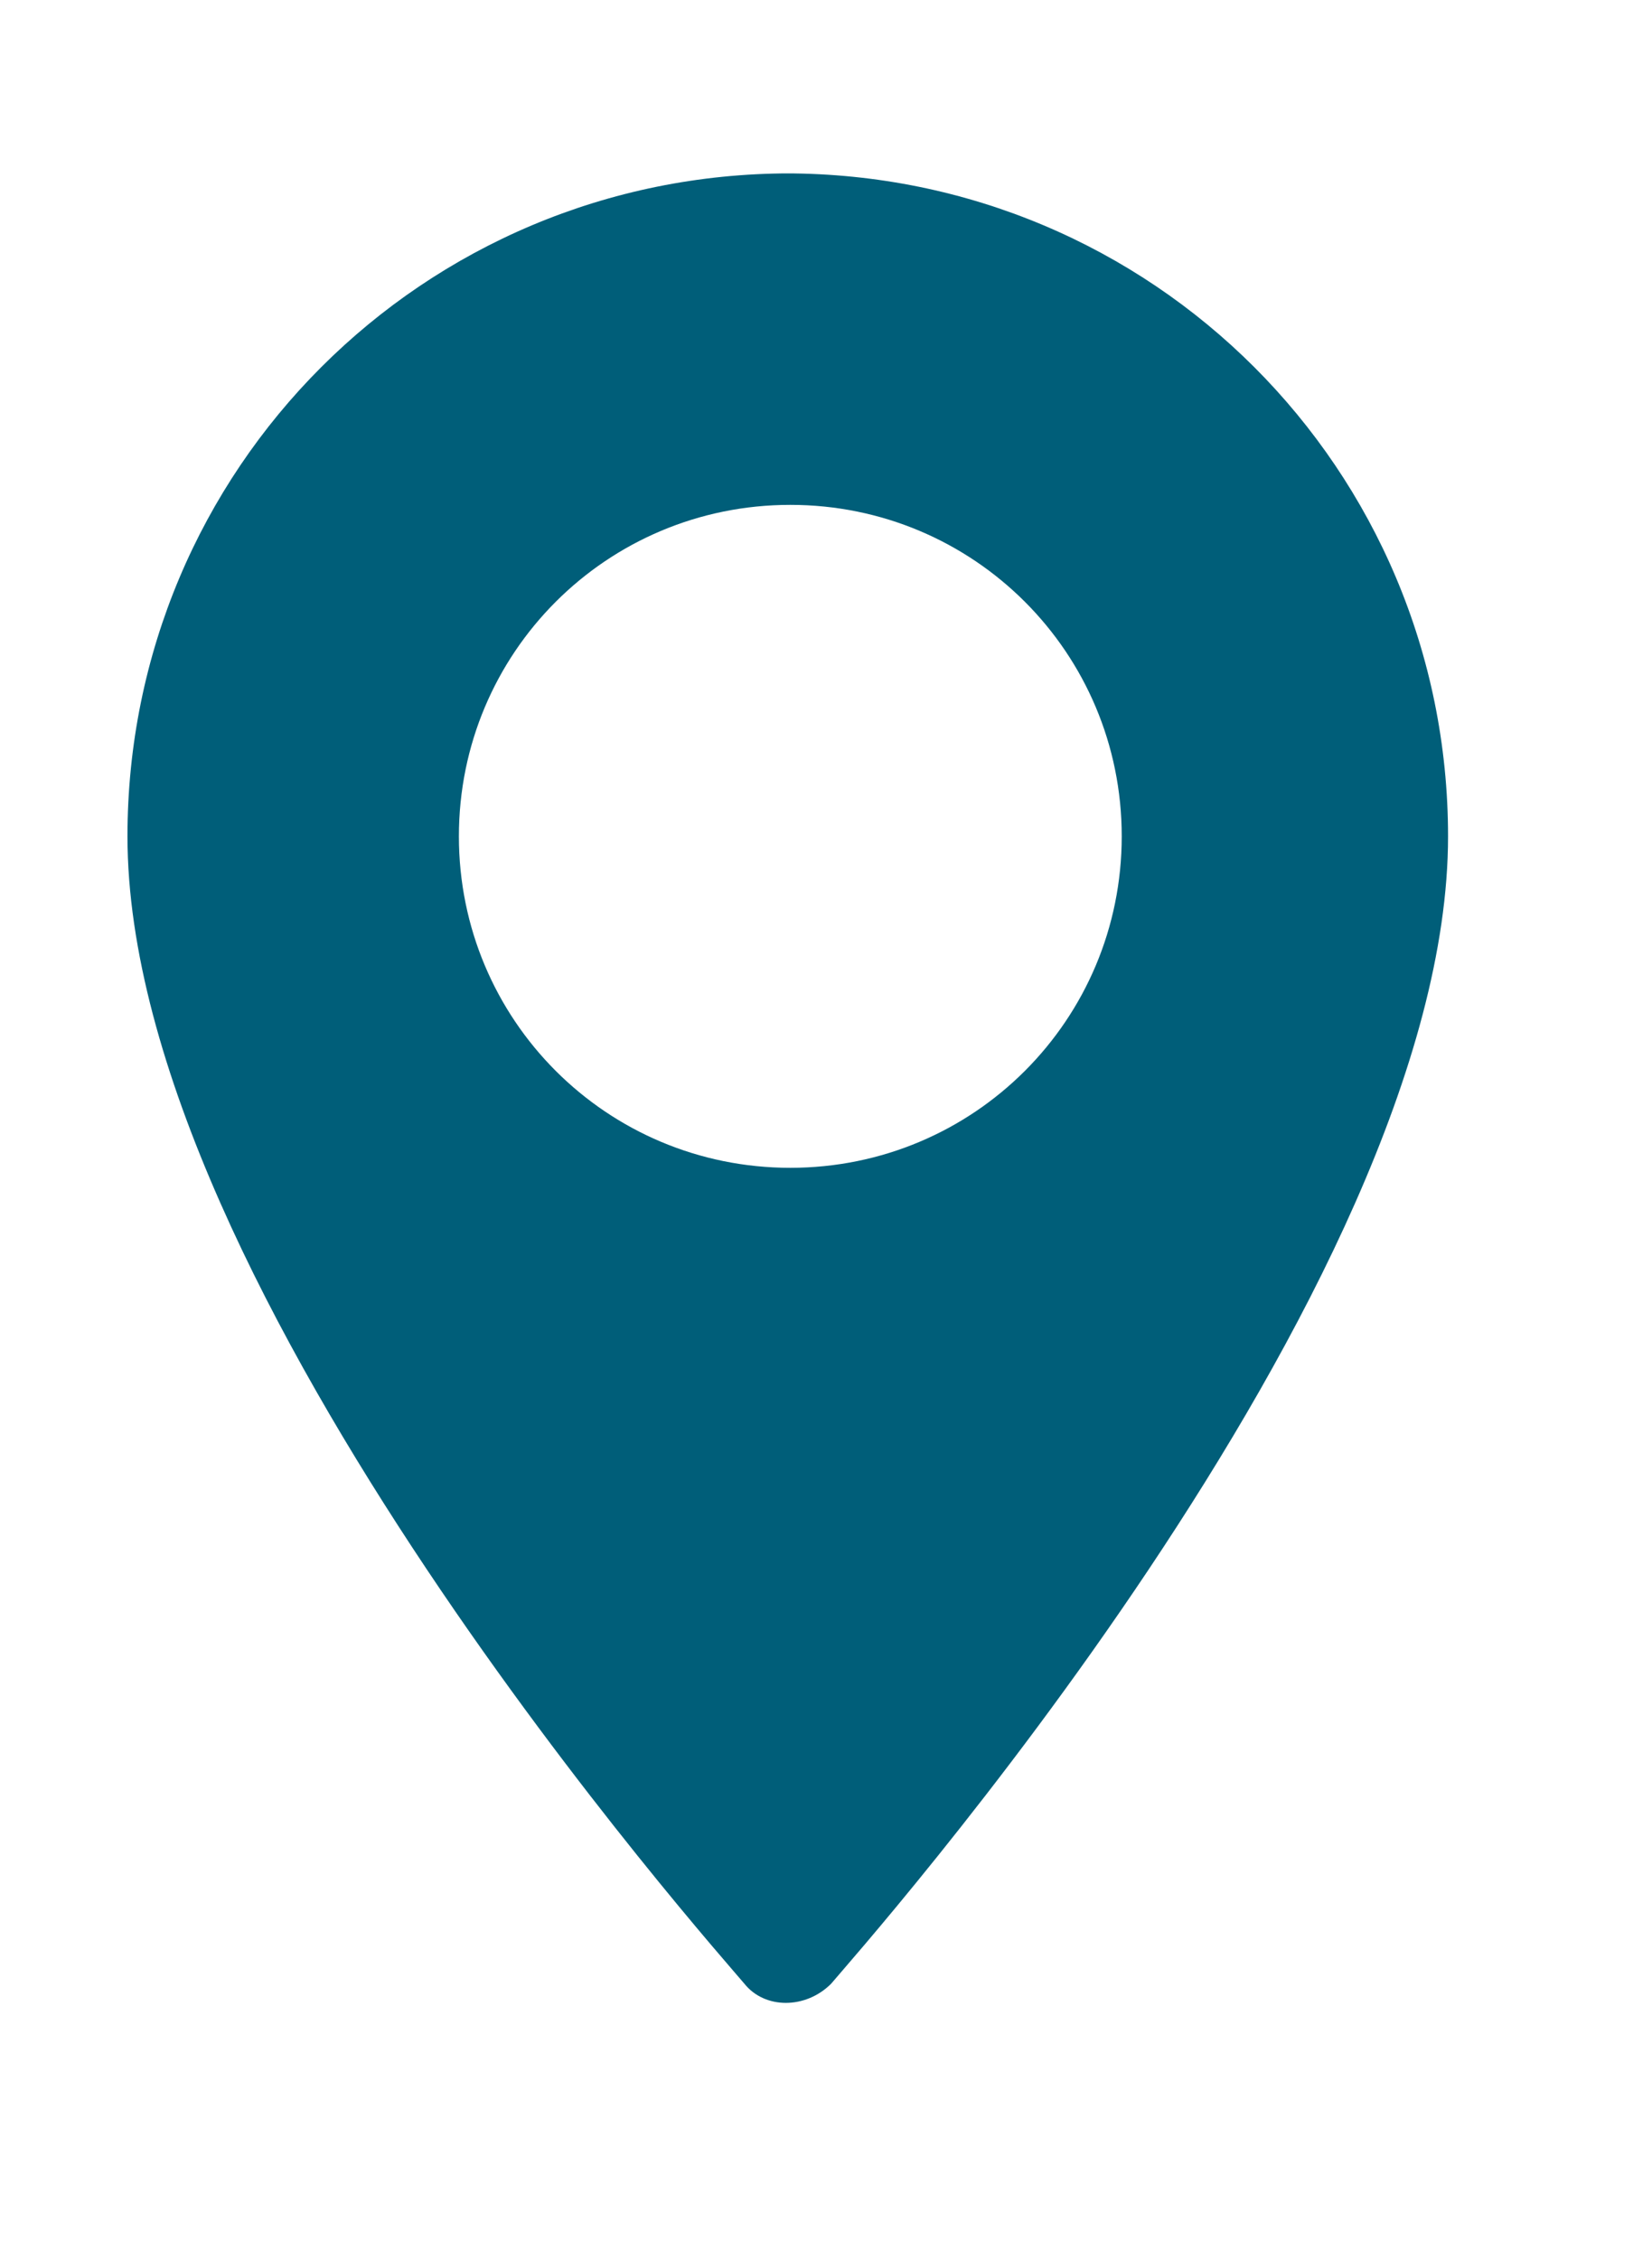 <?xml version="1.0" encoding="UTF-8"?>
<svg id="Group_758" xmlns="http://www.w3.org/2000/svg" xmlns:xlink="http://www.w3.org/1999/xlink" version="1.1" viewBox="0 0 32.4 44.3">
  <!-- Generator: Adobe Illustrator 29.2.1, SVG Export Plug-In . SVG Version: 2.1.0 Build 116)  -->
  <defs>
    <style>
      .st0 {
        fill: none;
      }

      .st1 {
        fill: #005e79;
      }

      .st2 {
        clip-path: url(#clippath);
      }
    </style>
    <clipPath id="clippath">
      <rect class="st0" y="0" width="32.4" height="44.3"/>
    </clipPath>
  </defs>
  <g class="st2">
    <g id="Group_708">
      <path id="Path_5410" class="st1" d="M15.5,3.4c-7.2,0-13,5.8-13,13,0,8.9,11.6,21.9,12.1,22.5.4.5,1.2.5,1.7,0,0,0,0,0,0,0,.5-.6,12.1-13.6,12.1-22.5,0-7.2-5.8-13-13-13M15.5,22.9c-3.6,0-6.5-2.9-6.5-6.5s2.9-6.5,6.5-6.5,6.5,2.9,6.5,6.5c0,3.6-2.9,6.5-6.5,6.5"/>
    </g>
  </g>
</svg>
